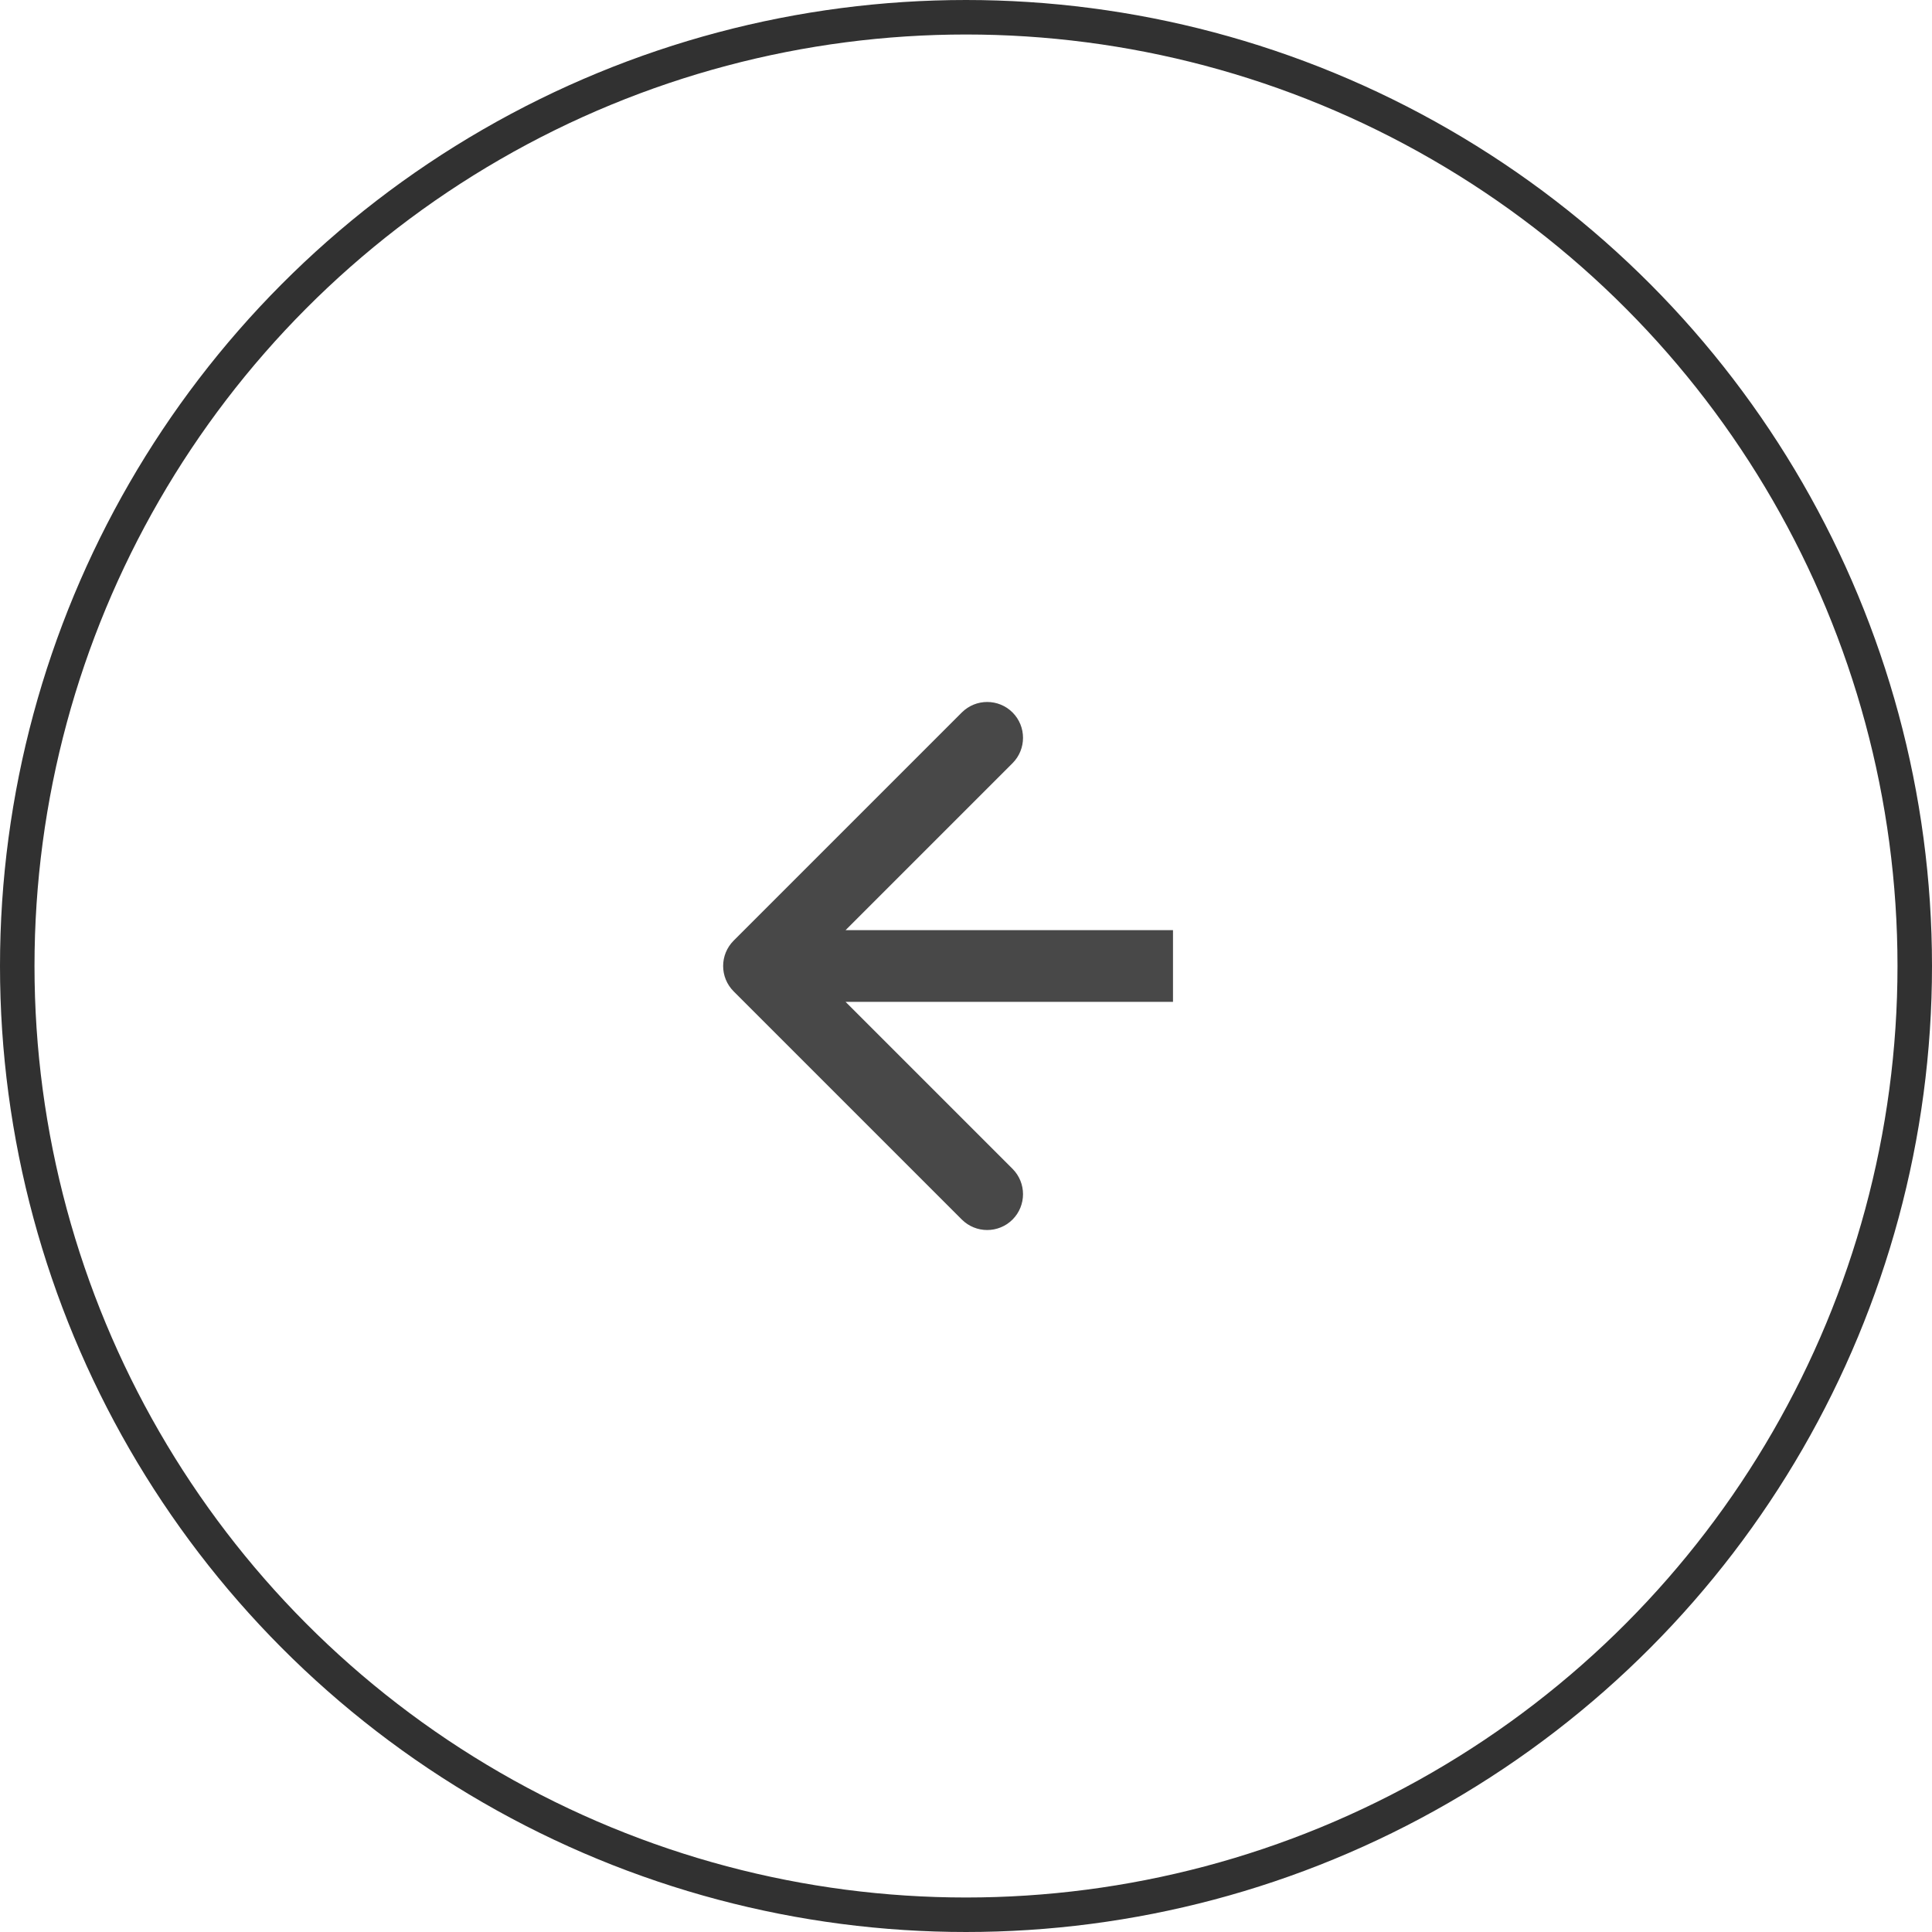 <?xml version="1.0" encoding="UTF-8"?> <svg xmlns="http://www.w3.org/2000/svg" width="56" height="56" viewBox="0 0 56 56" fill="none"> <circle cx="28" cy="28" r="27.5" stroke="#313131"></circle> <path d="M21.265 28.735C20.859 28.329 20.859 27.671 21.265 27.265L27.879 20.651C28.285 20.246 28.943 20.246 29.349 20.651C29.754 21.057 29.754 21.715 29.349 22.121L23.47 28L29.349 33.879C29.754 34.285 29.754 34.943 29.349 35.349C28.943 35.754 28.285 35.754 27.879 35.349L21.265 28.735ZM34 29.039H22V26.961H34V29.039Z" fill="#484848"></path> </svg> 